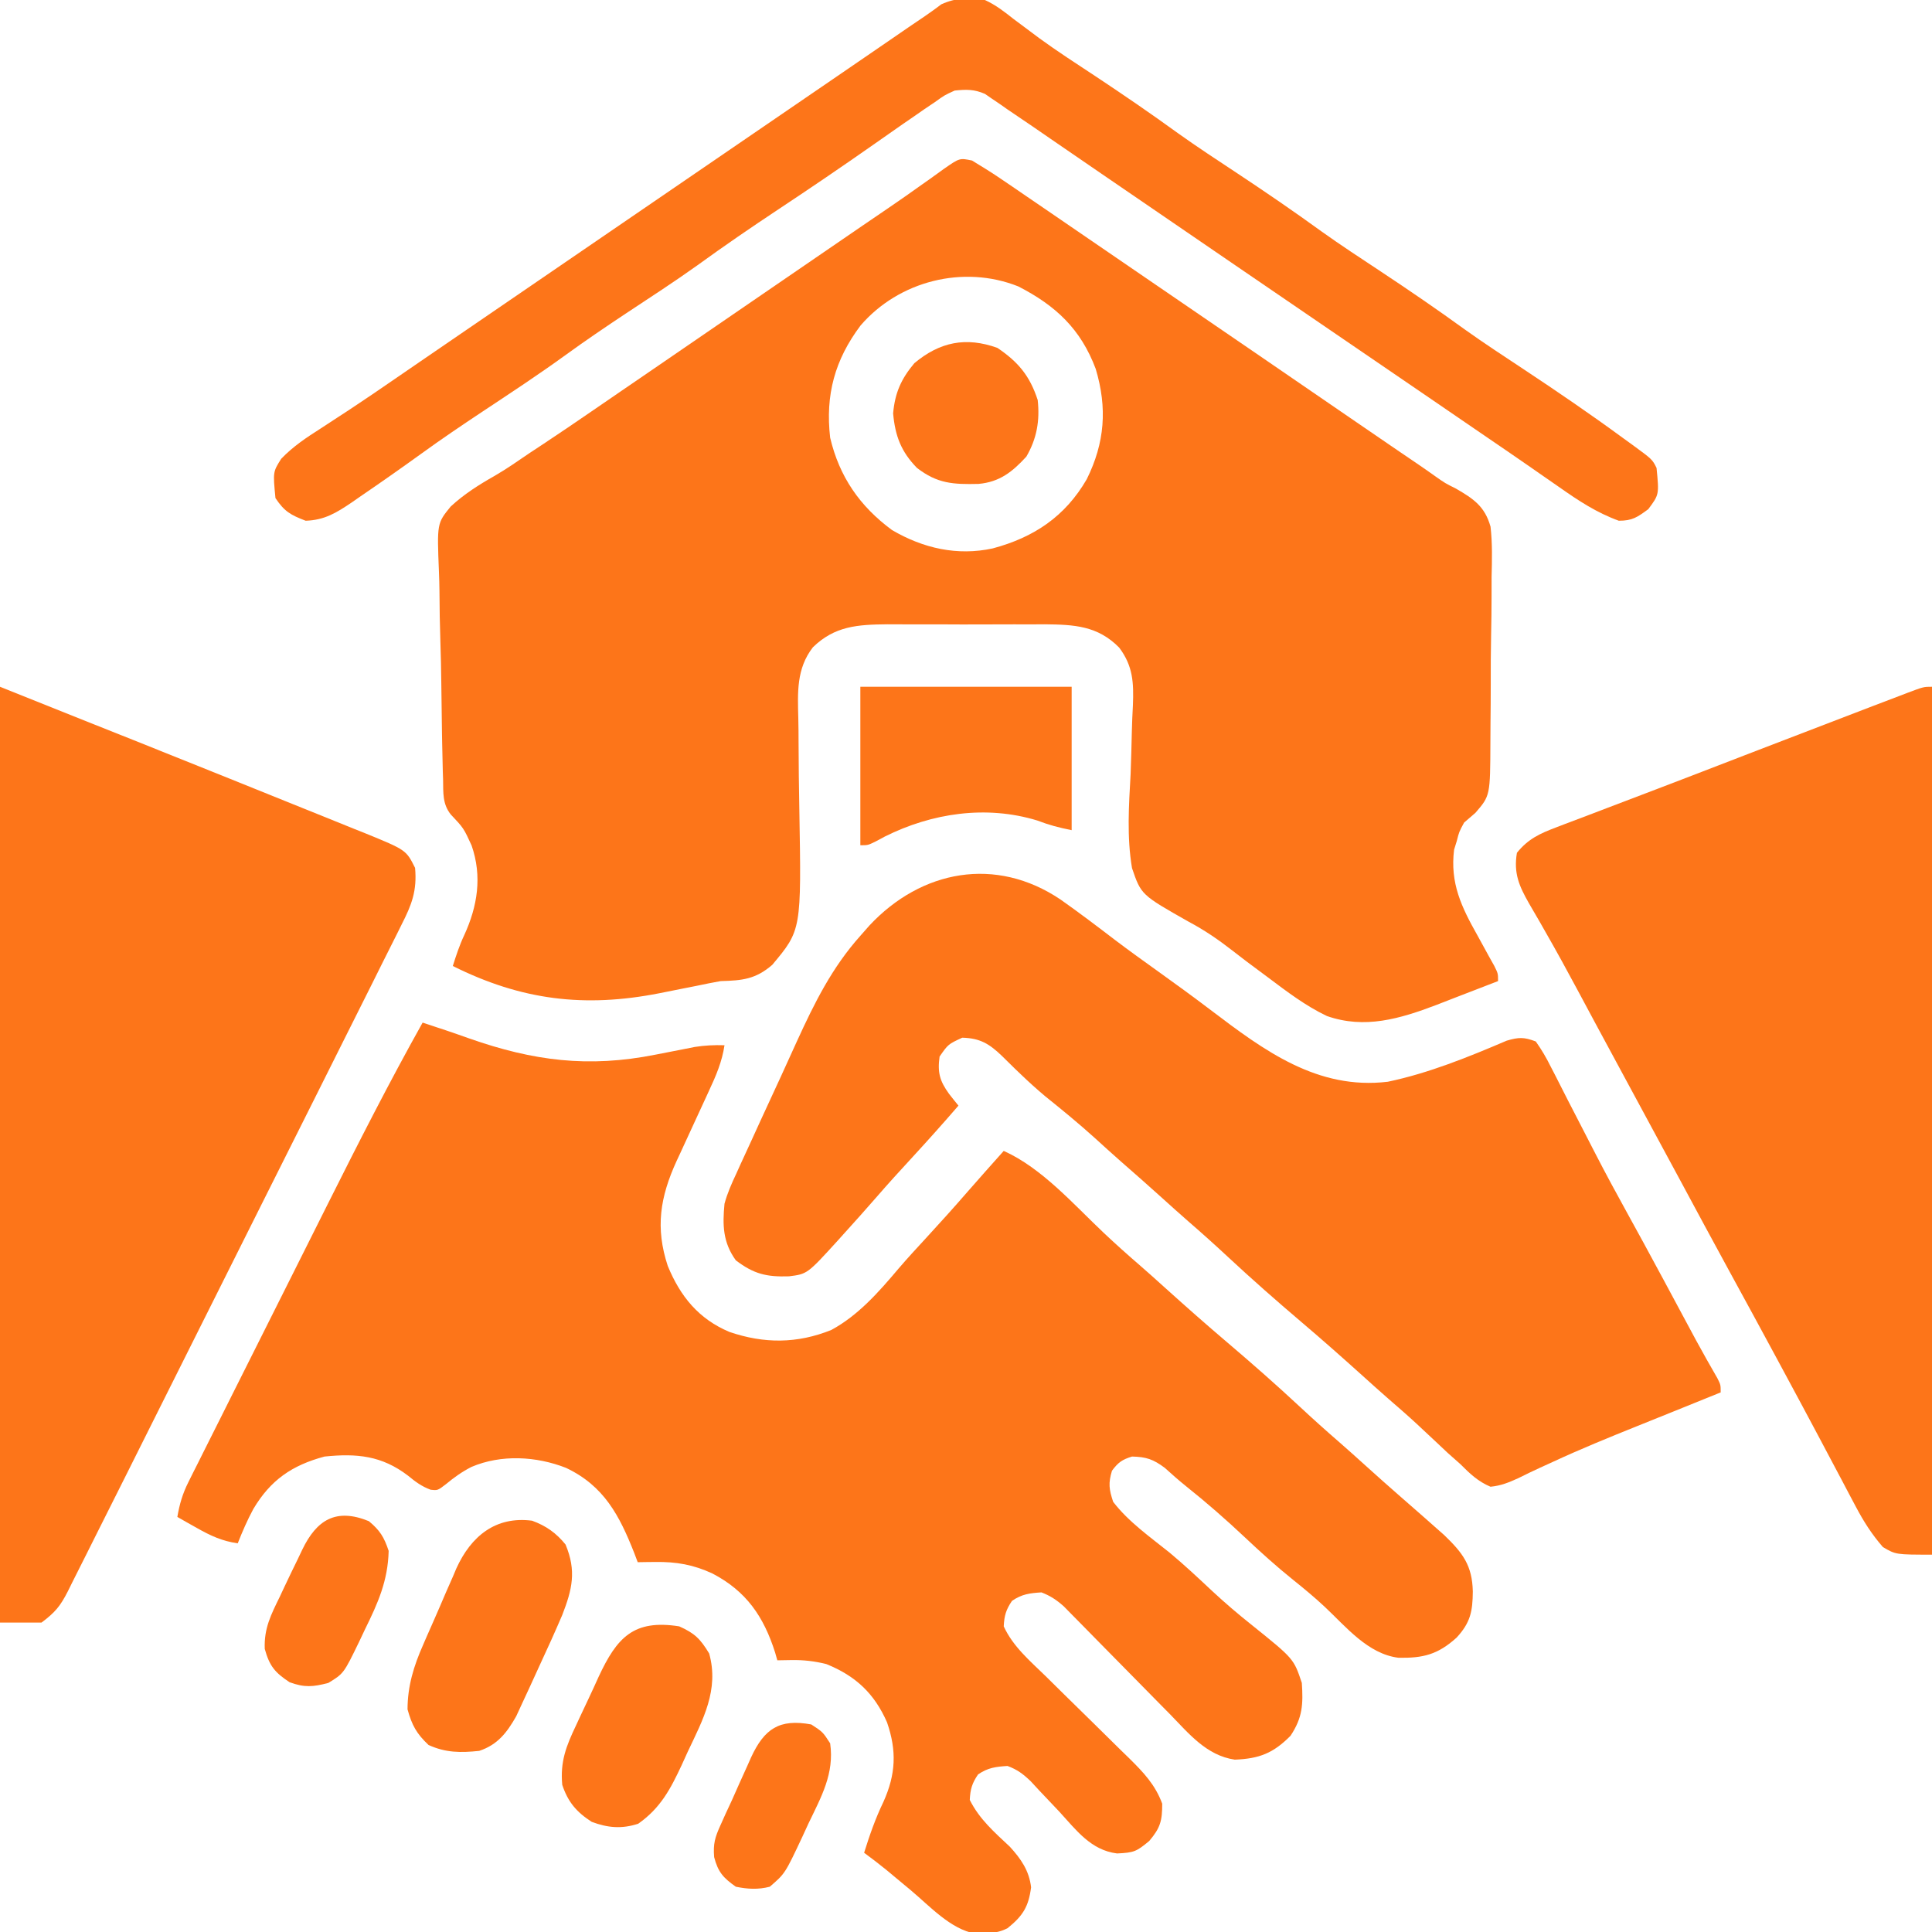 <svg xmlns="http://www.w3.org/2000/svg" width="512" height="512"><path d="M0 0 C2.55 1.548 5.064 3.094 7.531 4.773 C8.584 5.488 9.638 6.202 10.723 6.938 C11.951 7.778 13.179 8.62 14.406 9.461 C15.853 10.448 17.299 11.435 18.746 12.422 C22.807 15.195 26.863 17.974 30.918 20.755 C34.912 23.493 38.909 26.227 42.906 28.961 C44.49 30.044 46.073 31.128 47.656 32.211 C48.44 32.747 49.224 33.283 50.031 33.836 C52.406 35.461 54.781 37.086 57.156 38.711 C57.94 39.247 58.724 39.784 59.532 40.336 C61.113 41.418 62.694 42.5 64.275 43.582 C68.27 46.315 72.266 49.049 76.262 51.781 C84.294 57.274 92.323 62.772 100.337 68.291 C103.965 70.787 107.598 73.275 111.238 75.754 C112.067 76.319 112.895 76.883 113.748 77.465 C115.33 78.543 116.914 79.62 118.498 80.695 C119.962 81.694 121.415 82.708 122.855 83.741 C125.391 85.52 125.391 85.52 128.223 86.932 C132.923 89.648 135.899 91.662 137.412 97.027 C137.921 101.482 137.805 105.928 137.691 110.402 C137.686 112.056 137.685 113.709 137.687 115.362 C137.681 118.817 137.638 122.269 137.566 125.723 C137.475 130.138 137.459 134.549 137.469 138.964 C137.471 142.375 137.443 145.784 137.404 149.195 C137.387 150.822 137.378 152.449 137.377 154.076 C137.325 168.327 137.325 168.327 133.425 172.852 C132.429 173.713 131.433 174.574 130.406 175.461 C129.079 177.917 129.079 177.917 128.469 180.336 C128.233 181.096 127.997 181.857 127.754 182.641 C126.661 191.503 129.685 197.789 133.969 205.398 C134.994 207.26 136.016 209.123 137.035 210.988 C137.49 211.8 137.944 212.612 138.412 213.449 C139.406 215.461 139.406 215.461 139.406 217.461 C135.769 218.885 132.125 220.29 128.475 221.678 C126.636 222.382 124.803 223.1 122.971 223.818 C113.373 227.454 104.075 230.231 94.047 226.715 C88.368 224.018 83.414 220.217 78.406 216.461 C77.497 215.785 77.497 215.785 76.57 215.096 C75.949 214.634 75.328 214.171 74.688 213.695 C74.083 213.246 73.478 212.796 72.855 212.333 C71.532 211.338 70.218 210.33 68.917 209.306 C65.239 206.437 61.601 203.956 57.48 201.762 C44.824 194.602 44.824 194.602 42.402 187.527 C41.005 179.252 41.563 170.925 42.031 162.586 C42.165 158.839 42.272 155.094 42.355 151.346 C42.414 149.027 42.506 146.709 42.638 144.394 C42.874 138.414 42.684 133.964 38.994 129.073 C33.297 123.291 27.101 122.987 19.252 122.905 C17.962 122.913 16.673 122.921 15.344 122.93 C13.984 122.927 12.625 122.923 11.265 122.918 C8.428 122.912 5.591 122.921 2.753 122.939 C-0.865 122.962 -4.482 122.949 -8.1 122.925 C-10.904 122.911 -13.707 122.915 -16.511 122.926 C-18.487 122.93 -20.463 122.918 -22.44 122.905 C-30.313 122.987 -36.368 123.342 -42.17 128.997 C-46.572 134.688 -46.204 140.963 -46.033 147.886 C-45.983 149.979 -45.97 152.07 -45.966 154.163 C-45.948 160.109 -45.873 166.053 -45.762 171.998 C-45.209 203.922 -45.209 203.922 -52.937 213.156 C-57.348 216.982 -60.923 217.31 -66.594 217.461 C-68.726 217.841 -70.851 218.261 -72.969 218.715 C-74.601 219.037 -74.601 219.037 -76.266 219.365 C-78.485 219.804 -80.704 220.247 -82.922 220.693 C-102.697 224.571 -119.457 222.529 -137.594 213.461 C-136.712 210.669 -135.821 207.943 -134.57 205.293 C-131.03 197.596 -129.779 189.683 -132.617 181.516 C-134.731 176.908 -134.731 176.908 -138.144 173.292 C-140.351 170.504 -140.11 167.552 -140.172 164.135 C-140.197 163.391 -140.221 162.648 -140.247 161.882 C-140.321 159.419 -140.371 156.956 -140.414 154.492 C-140.43 153.648 -140.446 152.804 -140.462 151.934 C-140.543 147.461 -140.601 142.988 -140.644 138.514 C-140.684 134.824 -140.767 131.139 -140.89 127.451 C-141.039 122.986 -141.112 118.525 -141.134 114.058 C-141.154 112.364 -141.199 110.67 -141.271 108.978 C-141.787 96.158 -141.787 96.158 -138.162 91.7 C-134.644 88.44 -130.727 85.954 -126.565 83.599 C-123.378 81.759 -120.381 79.662 -117.344 77.586 C-116.095 76.76 -114.845 75.935 -113.594 75.113 C-109.143 72.175 -104.742 69.165 -100.344 66.148 C-99.547 65.602 -98.75 65.056 -97.929 64.493 C-96.302 63.377 -94.674 62.26 -93.046 61.143 C-89.802 58.918 -86.555 56.698 -83.308 54.478 C-76.73 49.981 -70.158 45.477 -63.594 40.961 C-56.226 35.892 -48.847 30.84 -41.465 25.793 C-37.392 23.008 -33.323 20.218 -29.256 17.426 C-26.885 15.802 -24.509 14.186 -22.133 12.57 C-19.142 10.534 -16.183 8.46 -13.242 6.352 C-12.561 5.873 -11.88 5.394 -11.179 4.901 C-9.909 4.008 -8.648 3.102 -7.399 2.179 C-3.279 -0.681 -3.279 -0.681 0 0 Z M-29.535 43.719 C-36.366 52.817 -38.9 62.118 -37.594 73.461 C-35.147 83.813 -29.742 91.626 -21.219 97.918 C-12.926 102.792 -3.879 104.817 5.465 102.801 C16.392 99.883 24.677 94.352 30.406 84.461 C35.21 74.764 35.882 65.568 32.781 55.211 C28.831 44.69 22.217 38.458 12.254 33.359 C-2.333 27.546 -19.423 31.959 -29.535 43.719 Z " fill="#FD7519" transform="translate(257.594,42.539)"></path><path d="M0 0 C1.763 0.588 1.763 0.588 3.562 1.188 C4.388 1.459 5.213 1.731 6.062 2.012 C8.174 2.722 10.277 3.457 12.375 4.207 C29.33 10.152 43.929 12.034 61.688 8.5 C64.086 8.027 66.486 7.558 68.887 7.094 C69.941 6.884 70.995 6.675 72.081 6.459 C74.782 6.034 77.272 5.912 80 6 C79.352 10.353 77.759 14.07 75.91 18.023 C75.606 18.688 75.301 19.352 74.987 20.037 C74.017 22.152 73.041 24.264 72.062 26.375 C70.777 29.151 69.498 31.93 68.223 34.711 C67.93 35.337 67.637 35.963 67.335 36.609 C62.905 46.272 61.64 54.389 64.961 64.477 C68.304 72.596 73.154 78.527 81.281 81.965 C90.468 85.119 99.266 85.104 108.301 81.457 C115.446 77.6 120.905 71.371 126.09 65.23 C128.493 62.425 130.995 59.714 133.5 57 C137.154 53.032 140.762 49.032 144.297 44.957 C147.5 41.277 150.754 37.642 154 34 C164.171 38.583 172.526 48.201 180.555 55.77 C183.678 58.71 186.863 61.564 190.113 64.363 C192.437 66.379 194.717 68.438 197 70.5 C202.323 75.299 207.689 80.041 213.152 84.68 C219.733 90.274 226.198 95.957 232.52 101.844 C235.974 105.06 239.474 108.205 243.043 111.293 C245.386 113.336 247.693 115.417 250 117.5 C252.981 120.19 255.972 122.863 259 125.5 C260.334 126.666 261.667 127.833 263 129 C263.851 129.745 264.702 130.49 265.578 131.258 C266.46 132.039 267.342 132.82 268.25 133.625 C269.06 134.339 269.869 135.053 270.703 135.789 C275.68 140.58 278.149 143.845 278.312 150.75 C278.262 156.031 277.694 159.006 274 163 C269.045 167.472 265.142 168.447 258.605 168.324 C250.514 167.317 244.743 160.15 239.066 154.82 C236.351 152.29 233.526 149.941 230.625 147.625 C226.232 144.093 222.101 140.361 218 136.5 C212.934 131.733 207.776 127.211 202.332 122.875 C200.382 121.307 198.537 119.682 196.688 118 C193.639 115.731 191.785 115.082 188 115 C185.364 115.805 184.335 116.553 182.688 118.75 C181.681 122.045 181.901 123.704 183 127 C187.081 132.322 192.79 136.31 197.977 140.48 C201.837 143.698 205.487 147.11 209.149 150.549 C212.61 153.777 216.167 156.804 219.875 159.75 C230.861 168.584 230.861 168.584 233 175 C233.368 180.616 233.216 184.177 230 189 C225.424 193.626 221.728 195.069 215.23 195.328 C207.716 194.223 203.047 188.404 198.023 183.246 C196.752 181.961 196.752 181.961 195.455 180.65 C192.754 177.92 190.064 175.179 187.375 172.438 C184.678 169.693 181.979 166.95 179.274 164.214 C177.593 162.513 175.916 160.807 174.245 159.096 C173.104 157.939 173.104 157.939 171.939 156.76 C171.273 156.08 170.607 155.401 169.921 154.701 C167.996 152.997 166.393 151.927 164 151 C160.887 151.191 158.773 151.467 156.188 153.25 C154.6 155.59 154.135 157.166 154 160 C156.451 165.344 160.917 169.114 165.062 173.152 C166.68 174.749 168.297 176.346 169.914 177.943 C172.459 180.445 175.007 182.945 177.558 185.441 C180.024 187.859 182.481 190.287 184.938 192.715 C185.7 193.456 186.463 194.196 187.248 194.96 C191.013 198.689 194.132 201.927 196 207 C196 211.536 195.514 213.394 192.562 216.875 C189.171 219.688 188.543 219.975 184.02 220.184 C177.069 219.314 173.2 213.974 168.688 209.062 C166.946 207.216 165.2 205.373 163.449 203.535 C162.69 202.714 161.93 201.893 161.147 201.047 C159.12 199.114 157.613 197.963 155 197 C151.887 197.191 149.773 197.467 147.188 199.25 C145.6 201.59 145.135 203.166 145 206 C147.566 211.123 151.499 214.528 155.625 218.402 C158.57 221.624 160.739 224.745 161.25 229.16 C160.581 234.25 159.134 236.673 155 240 C152.729 241.136 151.277 241.231 148.75 241.312 C147.629 241.369 147.629 241.369 146.484 241.426 C139.943 240.305 134.314 234.066 129.375 229.938 C127.883 228.696 126.391 227.455 124.898 226.215 C123.919 225.397 123.919 225.397 122.919 224.562 C120.984 222.987 119.006 221.484 117 220 C118.451 215.35 120.004 210.89 122.125 206.5 C125.399 199.205 125.691 193.003 123.066 185.422 C119.695 177.765 114.754 173.142 107 170 C103.84 169.212 100.939 168.882 97.688 168.938 C96.471 168.958 95.254 168.979 94 169 C93.804 168.31 93.608 167.621 93.406 166.91 C90.382 157.408 85.787 150.681 76.812 146 C71.769 143.653 67.232 142.864 61.688 142.938 C60.804 142.947 59.921 142.956 59.012 142.965 C58.348 142.976 57.684 142.988 57 143 C56.709 142.227 56.417 141.453 56.117 140.656 C52.157 130.595 48.076 122.779 38 118 C30.125 114.907 20.823 114.389 12.938 117.75 C10.35 119.087 8.466 120.439 6.188 122.312 C4 124 4 124 2.105 123.789 C-0.31 122.884 -1.885 121.697 -3.875 120.062 C-10.805 114.77 -17.424 114.115 -26 115 C-34.626 117.315 -40.304 121.228 -44.863 128.895 C-46.464 131.86 -47.76 134.867 -49 138 C-53.143 137.402 -56.182 135.993 -59.812 133.938 C-60.788 133.39 -61.764 132.842 -62.77 132.277 C-63.506 131.856 -64.242 131.434 -65 131 C-64.428 127.635 -63.614 124.855 -62.087 121.806 C-61.688 121.002 -61.288 120.198 -60.877 119.37 C-60.438 118.501 -59.999 117.633 -59.547 116.738 C-58.854 115.349 -58.854 115.349 -58.147 113.932 C-56.616 110.865 -55.075 107.804 -53.535 104.742 C-52.461 102.598 -51.388 100.453 -50.316 98.309 C-48.06 93.803 -45.801 89.299 -43.539 84.796 C-40.666 79.078 -37.8 73.357 -34.936 67.634 C-32.18 62.127 -29.42 56.622 -26.66 51.117 C-26.146 50.09 -25.631 49.063 -25.101 48.005 C-17.008 31.856 -8.825 15.764 0 0 Z " fill="#FD7519" transform="translate(112,271)"></path><path d="M0 0 C4.919 3.464 9.703 7.099 14.482 10.751 C18.247 13.601 22.083 16.35 25.923 19.099 C30.585 22.438 35.217 25.806 39.782 29.278 C53.88 39.967 68.032 50.516 86.716 48.271 C97.555 46 108.067 41.725 118.224 37.384 C121.451 36.445 122.775 36.414 125.923 37.599 C127.519 39.867 128.712 41.898 129.927 44.36 C130.287 45.054 130.646 45.747 131.017 46.462 C132.189 48.729 133.337 51.007 134.485 53.286 C135.294 54.857 136.104 56.428 136.916 57.997 C138.527 61.112 140.131 64.23 141.73 67.35 C144.454 72.649 147.294 77.882 150.173 83.099 C151.107 84.8 152.041 86.502 152.974 88.204 C153.442 89.059 153.911 89.914 154.394 90.795 C158 97.408 161.555 104.048 165.117 110.685 C165.671 111.715 166.224 112.744 166.794 113.806 C167.321 114.787 167.848 115.769 168.391 116.781 C170.233 120.169 172.133 123.522 174.06 126.863 C174.923 128.599 174.923 128.599 174.923 130.599 C173.928 131.001 172.933 131.403 171.907 131.817 C168.932 133.019 165.957 134.223 162.982 135.428 C159.599 136.797 156.214 138.16 152.826 139.517 C145.282 142.55 137.778 145.606 130.403 149.032 C128.782 149.77 128.782 149.77 127.128 150.523 C125.165 151.426 123.215 152.361 121.284 153.331 C118.737 154.486 116.707 155.326 113.923 155.599 C110.63 154.226 108.419 152.104 105.923 149.599 C104.81 148.608 103.695 147.62 102.579 146.634 C101.524 145.646 100.472 144.656 99.423 143.661 C98.292 142.603 97.161 141.546 96.028 140.489 C95.225 139.738 95.225 139.738 94.405 138.972 C91.945 136.693 89.415 134.499 86.88 132.306 C84.537 130.262 82.23 128.182 79.923 126.099 C74.6 121.3 69.234 116.558 63.771 111.919 C57.19 106.324 50.725 100.641 44.403 94.755 C40.949 91.539 37.448 88.393 33.88 85.306 C31.537 83.262 29.23 81.182 26.923 79.099 C23.303 75.832 19.653 72.603 15.974 69.403 C13.662 67.369 11.388 65.296 9.11 63.224 C4.817 59.343 0.373 55.701 -4.14 52.079 C-6.325 50.234 -8.394 48.377 -10.452 46.399 C-11.024 45.853 -11.596 45.306 -12.185 44.742 C-13.296 43.671 -14.397 42.589 -15.487 41.496 C-18.889 38.218 -21.313 36.725 -26.077 36.599 C-29.806 38.332 -29.806 38.332 -32.077 41.599 C-32.67 45.849 -32.019 48.073 -29.577 51.474 C-28.757 52.526 -27.928 53.571 -27.077 54.599 C-31.163 59.34 -35.337 63.994 -39.577 68.599 C-42.616 71.899 -45.639 75.208 -48.577 78.599 C-51.58 82.051 -54.628 85.46 -57.702 88.849 C-58.158 89.357 -58.614 89.864 -59.083 90.388 C-67.146 99.234 -67.146 99.234 -71.995 99.837 C-77.938 100.031 -81.304 99.226 -86.077 95.599 C-89.517 90.827 -89.62 86.271 -89.077 80.599 C-88.321 77.804 -87.197 75.268 -85.964 72.653 C-85.476 71.567 -85.476 71.567 -84.978 70.458 C-83.923 68.122 -82.845 65.798 -81.765 63.474 C-81.027 61.858 -80.289 60.242 -79.553 58.626 C-77.742 54.659 -75.909 50.702 -74.071 46.747 C-72.656 43.688 -71.27 40.616 -69.882 37.544 C-65.227 27.366 -60.592 18.004 -53.077 9.599 C-52.275 8.689 -51.474 7.778 -50.647 6.841 C-36.901 -7.848 -17.179 -11.59 0 0 Z " fill="#FD7519" transform="translate(281.077,238.401)"></path><path d="M0 0 C8.25 3.3 16.5 6.6 25 10 C30.189 12.066 30.189 12.066 35.379 14.131 C41.079 16.403 46.772 18.691 52.465 20.981 C55.322 22.13 58.181 23.276 61.04 24.423 C66.599 26.654 72.153 28.896 77.706 31.144 C79.935 32.044 82.164 32.942 84.395 33.836 C87.549 35.101 90.699 36.378 93.848 37.656 C94.798 38.035 95.749 38.414 96.729 38.804 C107.631 43.262 107.631 43.262 110 48 C110.554 54.05 109.097 57.804 106.42 63.035 C106.035 63.814 105.65 64.594 105.253 65.398 C103.963 68.001 102.653 70.595 101.343 73.188 C100.412 75.056 99.483 76.924 98.554 78.793 C96.032 83.861 93.492 88.92 90.948 93.977 C88.29 99.27 85.645 104.57 82.998 109.869 C78.552 118.764 74.095 127.654 69.631 136.54 C64.468 146.818 59.322 157.105 54.186 167.397 C49.245 177.294 44.294 187.185 39.337 197.073 C37.226 201.284 35.12 205.496 33.017 209.71 C30.54 214.668 28.054 219.622 25.561 224.572 C24.646 226.392 23.735 228.213 22.827 230.035 C21.59 232.519 20.34 234.997 19.088 237.473 C18.551 238.562 18.551 238.562 18.003 239.672 C15.985 243.623 14.671 245.247 11 248 C7.37 248 3.74 248 0 248 C0 166.16 0 84.32 0 0 Z " fill="#FD7519" transform="translate(0,182)"></path><path d="M0 0 C0 75.9 0 151.8 0 230 C-9.571 230 -9.571 230 -13 228 C-15.922 224.651 -18.108 221.223 -20.18 217.301 C-20.772 216.187 -21.364 215.074 -21.973 213.926 C-22.607 212.722 -23.241 211.517 -23.875 210.312 C-24.54 209.058 -25.206 207.804 -25.872 206.55 C-27.244 203.969 -28.614 201.386 -29.982 198.802 C-33.025 193.063 -36.105 187.344 -39.188 181.625 C-39.765 180.552 -40.343 179.478 -40.939 178.372 C-45.088 170.674 -49.269 162.995 -53.464 155.322 C-57.916 147.171 -62.32 138.993 -66.719 130.812 C-71.163 122.549 -75.628 114.296 -80.101 106.048 C-82.922 100.844 -85.736 95.636 -88.539 90.422 C-89.428 88.768 -89.428 88.768 -90.335 87.081 C-91.519 84.879 -92.7 82.676 -93.879 80.471 C-96.636 75.332 -99.426 70.22 -102.328 65.16 C-102.844 64.254 -103.359 63.347 -103.89 62.413 C-104.848 60.736 -105.817 59.065 -106.801 57.403 C-109.411 52.815 -110.914 49.423 -110 44 C-107.034 40.312 -103.938 38.909 -99.562 37.25 C-98.91 36.999 -98.258 36.748 -97.586 36.49 C-95.395 35.65 -93.197 34.825 -91 34 C-89.434 33.403 -87.867 32.804 -86.302 32.205 C-82.824 30.875 -79.343 29.551 -75.861 28.23 C-69.436 25.79 -63.022 23.318 -56.609 20.844 C-54.293 19.95 -51.977 19.057 -49.66 18.164 C-48.514 17.722 -47.369 17.28 -46.188 16.825 C-36.796 13.205 -27.401 9.595 -18 6 C-16.718 5.509 -16.718 5.509 -15.409 5.007 C-13.134 4.137 -10.856 3.27 -8.578 2.406 C-7.927 2.156 -7.275 1.907 -6.604 1.649 C-2.231 0 -2.231 0 0 0 Z " fill="#FD7519" transform="translate(512,182)"></path><path d="M0 0 C2.835 1.291 5.131 3.068 7.562 5 C9.036 6.105 10.513 7.207 11.992 8.305 C12.787 8.9 13.582 9.495 14.401 10.108 C19.217 13.614 24.213 16.85 29.188 20.125 C36.631 25.053 43.962 30.071 51.188 35.312 C56.365 39.011 61.696 42.486 67 46 C74.504 50.972 81.901 56.026 89.188 61.312 C94.365 65.011 99.696 68.486 105 72 C112.504 76.972 119.901 82.026 127.188 87.312 C132.365 91.011 137.696 94.486 143 98 C151.798 103.833 160.489 109.756 169 116 C169.852 116.616 170.704 117.232 171.582 117.867 C176.869 121.737 176.869 121.737 178 124 C178.695 131.067 178.695 131.067 175.812 134.938 C172.887 137.083 171.601 138 168 138 C162.125 135.865 157.343 132.708 152.25 129.125 C150.557 127.95 148.865 126.776 147.172 125.602 C146.313 125.002 145.454 124.403 144.568 123.786 C140.562 121 136.531 118.251 132.5 115.5 C130.913 114.414 129.325 113.328 127.738 112.242 C126.562 111.437 126.562 111.437 125.362 110.616 C123.026 109.018 120.691 107.419 118.355 105.82 C109.909 100.038 101.458 94.264 93 88.5 C83.768 82.208 74.545 75.904 65.327 69.593 C61.385 66.894 57.442 64.197 53.5 61.5 C51.917 60.417 50.333 59.333 48.75 58.25 C47.966 57.714 47.182 57.178 46.375 56.625 C39.25 51.75 39.25 51.75 36.872 50.123 C35.298 49.046 33.724 47.969 32.149 46.893 C28.05 44.09 23.955 41.282 19.863 38.469 C19.018 37.888 18.172 37.307 17.301 36.709 C15.697 35.607 14.094 34.505 12.492 33.4 C10.336 31.921 8.169 30.46 6 29 C5.302 28.51 4.604 28.02 3.884 27.516 C3.204 27.057 2.525 26.598 1.824 26.125 C1.231 25.715 0.637 25.305 0.026 24.883 C-2.831 23.638 -4.909 23.677 -8 24 C-10.686 25.225 -10.686 25.225 -13.207 27.035 C-14.162 27.677 -15.116 28.319 -16.1 28.981 C-17.057 29.647 -18.014 30.314 -19 31 C-19.876 31.601 -20.752 32.201 -21.654 32.82 C-24.343 34.677 -27.016 36.555 -29.688 38.438 C-37.907 44.196 -46.195 49.834 -54.562 55.375 C-61.88 60.222 -69.084 65.159 -76.188 70.312 C-82.404 74.753 -88.828 78.898 -95.195 83.117 C-100.531 86.661 -105.816 90.239 -111 94 C-118.247 99.258 -125.719 104.164 -133.182 109.108 C-138.645 112.737 -144.067 116.399 -149.375 120.25 C-154.703 124.092 -160.072 127.864 -165.5 131.562 C-166.255 132.088 -167.009 132.614 -167.787 133.155 C-171.811 135.873 -174.996 137.846 -180 138 C-183.975 136.471 -185.619 135.572 -188 132 C-188.671 125.066 -188.671 125.066 -186.48 121.586 C-183.296 118.266 -179.799 115.968 -175.938 113.5 C-174.309 112.437 -172.682 111.373 -171.055 110.309 C-170.218 109.763 -169.381 109.218 -168.519 108.656 C-164.496 106.012 -160.529 103.289 -156.562 100.562 C-155.383 99.753 -155.383 99.753 -154.179 98.928 C-152.583 97.833 -150.987 96.737 -149.391 95.641 C-145.431 92.923 -141.465 90.212 -137.5 87.5 C-135.917 86.417 -134.333 85.333 -132.75 84.25 C-104.25 64.75 -75.75 45.25 -47.25 25.75 C-46.465 25.213 -45.68 24.676 -44.872 24.123 C-43.3 23.047 -41.728 21.972 -40.156 20.897 C-36.02 18.069 -31.887 15.236 -27.758 12.398 C-26.899 11.809 -26.039 11.219 -25.154 10.611 C-23.512 9.484 -21.87 8.355 -20.229 7.225 C-18.775 6.228 -17.317 5.238 -15.853 4.257 C-14.38 3.258 -12.944 2.204 -11.523 1.133 C-7.644 -0.609 -4.173 -0.746 0 0 Z " fill="#FD7519" transform="translate(261,0)"></path><path d="M0 0 C18.48 0 36.96 0 56 0 C56 12.54 56 25.08 56 38 C52.52 37.304 50.062 36.655 46.875 35.438 C33.301 31.3 18.929 33.482 6.5 39.688 C5.685 40.124 4.871 40.561 4.031 41.012 C2 42 2 42 0 42 C0 28.14 0 14.28 0 0 Z " fill="#FD7519" transform="translate(228,182)"></path><path d="M0 0 C3.683 1.339 6.386 3.243 8.875 6.312 C11.801 13.302 10.658 18.174 8 25 C6.099 29.444 4.109 33.84 2.067 38.222 C1.123 40.255 0.196 42.295 -0.73 44.336 C-1.338 45.646 -1.946 46.956 -2.555 48.266 C-3.367 50.026 -3.367 50.026 -4.195 51.821 C-6.684 56.205 -9.145 59.382 -14 61 C-18.935 61.518 -22.878 61.51 -27.438 59.438 C-30.63 56.401 -31.815 54.253 -33 50 C-32.985 43.815 -31.35 38.491 -28.867 32.895 C-28.552 32.167 -28.237 31.439 -27.913 30.689 C-27.248 29.165 -26.577 27.643 -25.9 26.124 C-24.877 23.817 -23.887 21.497 -22.898 19.174 C-22.244 17.684 -21.588 16.195 -20.93 14.707 C-20.641 14.023 -20.352 13.338 -20.054 12.633 C-16.167 4.096 -9.643 -1.253 0 0 Z " fill="#FD7519" transform="translate(141,403)"></path><path d="M0 0 C4.145 1.851 5.589 3.324 7.938 7.188 C10.616 16.8 6.314 24.677 2.25 33.25 C1.724 34.408 1.198 35.565 0.656 36.758 C-2.314 43.124 -4.972 48.181 -10.875 52.312 C-15.254 53.729 -18.916 53.404 -23.188 51.812 C-27.226 49.21 -29.48 46.559 -31 42 C-31.567 35.834 -29.96 31.742 -27.375 26.312 C-27.01 25.526 -26.646 24.739 -26.27 23.929 C-25.534 22.35 -24.792 20.773 -24.043 19.2 C-23.121 17.255 -22.227 15.299 -21.344 13.336 C-16.512 2.979 -12.111 -1.91 0 0 Z " fill="#FD7519" transform="translate(180,431)"></path><path d="M0 0 C5.548 3.742 8.589 7.407 10.688 13.812 C11.286 19.296 10.456 24.047 7.688 28.812 C3.995 32.845 0.608 35.552 -4.984 36.051 C-11.739 36.214 -15.903 35.982 -21.312 31.812 C-25.523 27.488 -27.082 23.345 -27.625 17.375 C-27.149 11.944 -25.503 8.228 -22 4.062 C-15.256 -1.583 -8.333 -2.987 0 0 Z " fill="#FD7519" transform="translate(264.312,92.188)"></path><path d="M0 0 C2.946 2.455 4.032 4.221 5.25 7.875 C5.055 15.788 2.412 21.72 -1.062 28.75 C-1.549 29.781 -2.036 30.812 -2.537 31.875 C-6.665 40.387 -6.665 40.387 -10.75 42.875 C-14.809 43.927 -17.038 44.135 -21 42.688 C-24.915 40.107 -26.331 38.387 -27.586 33.855 C-27.811 28.394 -25.925 24.774 -23.562 19.938 C-23.162 19.082 -22.762 18.227 -22.35 17.346 C-21.172 14.844 -19.965 12.359 -18.75 9.875 C-18.383 9.103 -18.016 8.33 -17.637 7.535 C-13.839 -0.339 -8.707 -3.562 0 0 Z " fill="#FD7519" transform="translate(97.75,403.125)"></path><path d="M0 0 C3.062 2 3.062 2 5 5 C6.147 13.017 2.66 19.144 -0.75 26.25 C-1.289 27.42 -1.828 28.591 -2.383 29.797 C-6.959 39.529 -6.959 39.529 -11 43 C-14.084 43.8 -16.887 43.638 -20 43 C-23.352 40.626 -24.704 39.129 -25.746 35.152 C-26.032 31.604 -25.52 29.906 -24.062 26.688 C-23.601 25.661 -23.14 24.635 -22.664 23.578 C-22.115 22.397 -21.566 21.217 -21 20 C-20.34 18.516 -19.681 17.032 -19.023 15.547 C-18.33 14.01 -17.634 12.473 -16.938 10.938 C-16.61 10.199 -16.282 9.461 -15.944 8.7 C-12.443 1.153 -8.469 -1.567 0 0 Z " fill="#FD7519" transform="translate(215,457)"></path></svg>